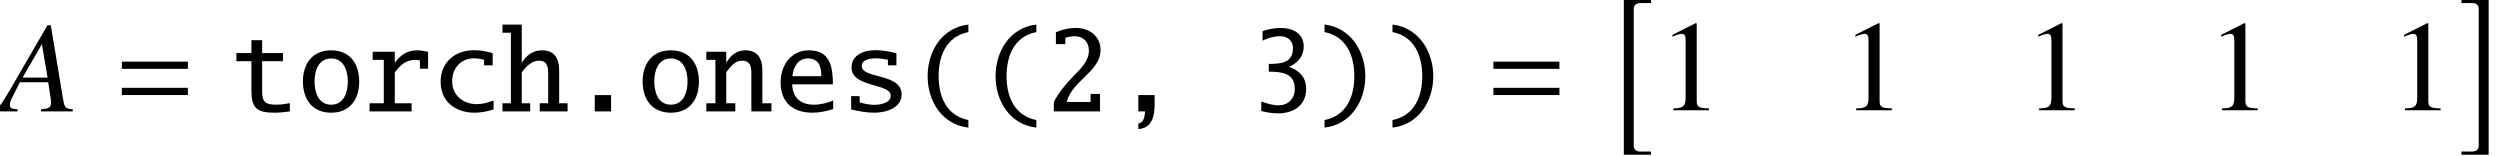 <?xml version='1.0' encoding='UTF-8'?>
<!-- This file was generated by dvisvgm 2.13.3 -->
<svg version='1.1' xmlns='http://www.w3.org/2000/svg' xmlns:xlink='http://www.w3.org/1999/xlink' width='210.729pt' height='13.129pt' viewBox='127.673 72.854 210.729 13.129'>
<defs>
<path id='g5-2' d='M3.25 12.433V12.162H2.293C2.022 12.162 1.793 11.977 1.793 11.705V.109C1.793-.163 2.022-.348 2.293-.348H3.25V-.609H.956V12.433H3.25Z'/>
<path id='g5-3' d='M2.663 12.433V-.609H.37V-.348H1.326C1.598-.348 1.826-.163 1.826 .109V11.705C1.826 11.977 1.598 12.162 1.326 12.162H.37V12.433H2.663Z'/>
<path id='g0-40' d='M5.029 1.364V.731C3.175 .349 2.52-1.244 2.52-2.967S3.164-6.316 5.029-6.687V-7.32C2.804-7.069 1.593-5.073 1.593-2.967S2.804 1.113 5.029 1.364Z'/>
<path id='g0-41' d='M4.124-2.967C4.124-5.051 2.891-7.069 .687-7.32V-6.687C2.542-6.316 3.196-4.691 3.196-2.967S2.542 .349 .687 .731V1.364C2.902 1.113 4.124-.873 4.124-2.967Z'/>
<path id='g0-44' d='M3.545-.545V-1.375H2.171V0H2.738C2.716 .382 2.651 .96 2.171 1.015V1.484C3.305 1.429 3.545 .404 3.545-.545Z'/>
<path id='g0-46' d='M3.545 0V-1.375H2.171V0H3.545Z'/>
<path id='g0-50' d='M4.713-5.16C4.713-6.371 3.753-7.036 2.618-7.036C2.04-7.036 1.473-6.895 .949-6.676V-5.673H1.745V-6.207C1.996-6.284 2.269-6.338 2.531-6.338C3.251-6.338 3.731-5.858 3.731-5.138C3.731-4.233 3.055-3.611 2.465-3.011C1.811-2.345 1.211-1.625 .775-.796V0H4.669V-1.473H3.873V-.796H1.865C2.28-2.564 4.713-3.371 4.713-5.16Z'/>
<path id='g0-51' d='M4.865-1.898C4.865-2.869 4.309-3.447 3.425-3.753C4.145-4.091 4.658-4.636 4.658-5.465C4.658-6.589 3.72-7.036 2.716-7.036C2.193-7.036 1.68-6.938 1.189-6.764V-5.967C1.647-6.185 2.149-6.338 2.662-6.338C3.295-6.338 3.753-5.967 3.753-5.313C3.753-4.069 2.673-4.004 1.713-4.004V-3.349C2.771-3.349 3.905-3.24 3.905-1.898C3.905-1.069 3.349-.513 2.52-.513C2.029-.513 1.538-.676 1.08-.84V-.033C1.538 .087 2.018 .164 2.498 .164C3.785 .164 4.865-.502 4.865-1.898Z'/>
<path id='g0-99' d='M5.095-.164V-.916C4.647-.753 4.167-.611 3.687-.611C2.542-.611 1.604-1.353 1.604-2.542C1.604-3.622 2.324-4.473 3.436-4.473C3.731-4.473 4.015-4.429 4.298-4.353V-3.884H5.018V-4.909C4.516-5.062 3.993-5.16 3.458-5.16C1.855-5.16 .633-4.156 .633-2.498C.633-.818 1.898 .109 3.491 .109C4.036 .109 4.571 0 5.095-.164Z'/>
<path id='g0-101' d='M5.084-.196V-.916C4.571-.709 4.025-.567 3.469-.567C2.335-.567 1.691-1.135 1.625-2.28H5.062C5.062-3.753 4.833-5.149 3.033-5.149C1.516-5.149 .655-3.862 .655-2.455C.655-.753 1.691 .109 3.349 .109C3.938 .109 4.527-.022 5.084-.196ZM4.08-2.967H1.647C1.724-3.72 2.105-4.462 2.956-4.462S4.08-3.862 4.08-3.098V-2.967Z'/>
<path id='g0-104' d='M5.607 0V-.687H4.898V-3.447C4.898-4.418 4.538-5.149 3.458-5.149C2.695-5.149 2.127-4.735 1.745-4.091V-7.32H.12V-6.633H.829V-.687H.12V0H2.455V-.687H1.745V-3.295C2.073-3.742 2.575-4.276 3.175-4.276C3.884-4.276 3.971-3.775 3.971-3.185V-.687H3.262V0H5.607Z'/>
<path id='g0-110' d='M5.607 0V-.687H4.844V-3.447C4.844-4.418 4.484-5.149 3.404-5.149C2.64-5.149 2.171-4.713 1.8-4.091V-5.029H.12V-4.342H.884V-.687H.12V0H2.564V-.687H1.8V-3.295C2.116-3.731 2.52-4.276 3.12-4.276C3.829-4.276 3.916-3.775 3.916-3.185V0H5.607Z'/>
<path id='g0-111' d='M5.225-2.52C5.225-4.015 4.451-5.149 2.858-5.149C1.276-5.149 .48-4.015 .48-2.52S1.276 .109 2.858 .109C4.451 .109 5.225-1.025 5.225-2.52ZM4.265-2.52C4.265-1.615 3.938-.567 2.858-.567S1.462-1.625 1.462-2.52S1.778-4.462 2.858-4.462S4.265-3.425 4.265-2.52Z'/>
<path id='g0-114' d='M5.302-3.6V-5.029C4.985-5.095 4.669-5.149 4.353-5.149C3.556-5.149 2.935-4.735 2.498-4.091V-5.029H.633V-4.342H1.571V-.687H.371V0H3.916V-.687H2.498V-3.273C2.945-3.905 3.425-4.342 4.244-4.342C4.364-4.342 4.495-4.32 4.615-4.298V-3.6H5.302Z'/>
<path id='g0-115' d='M5.127-1.44C5.127-3.24 1.767-2.727 1.767-3.829C1.767-4.385 2.509-4.473 2.935-4.473C3.251-4.473 3.665-4.418 3.971-4.353V-3.884H4.691V-4.898C4.156-5.051 3.491-5.16 2.924-5.16C1.985-5.16 .905-4.789 .905-3.698C.905-1.985 4.211-2.4 4.211-1.32C4.211-.698 3.305-.556 2.825-.556C2.444-.556 1.953-.644 1.593-.764V-1.287H.873V-.164C1.473-.022 2.182 .109 2.804 .109C3.775 .109 5.127-.262 5.127-1.44Z'/>
<path id='g0-116' d='M5.105 0V-.698C4.735-.622 4.364-.567 3.982-.567C3.131-.567 2.771-.731 2.771-1.647V-4.233H4.527V-4.92H2.771V-6H1.865V-4.92H.6V-4.233H1.865V-1.8C1.865-.316 2.291 .109 3.775 .109C4.222 .109 4.669 .065 5.105 0Z'/>
<path id='g8-22' d='M6.13 0V-.174C5.51-.228 5.434-.315 5.304-1.109L4.282-7.26H4L.848-1.826C-.011-.38-.12-.261-.554-.174V0H1.478V-.174C.924-.228 .837-.283 .837-.554C.837-.761 .869-.859 1.054-1.228L1.674-2.456H4.065L4.282-1.032C4.293-.935 4.304-.837 4.304-.75C4.304-.337 4.152-.239 3.456-.174V0H6.13ZM4.01-2.848H1.902L3.532-5.673L4.01-2.848Z'/>
<path id='g12-49' d='M4.282 0V-.163C3.424-.174 3.25-.283 3.25-.804V-7.325L3.163-7.347L1.206-6.358V-6.206C1.337-6.26 1.456-6.304 1.5-6.325C1.695-6.401 1.88-6.445 1.989-6.445C2.217-6.445 2.315-6.282 2.315-5.934V-1.011C2.315-.652 2.228-.402 2.054-.304C1.891-.206 1.739-.174 1.282-.163V0H4.282Z'/>
<path id='g2-61' d='M5.999-3.587V-4.195H.435V-3.587H5.999ZM5.999-1.38V-1.989H.435V-1.38H5.999Z'/>
</defs>
<g id='page1'>
<use x='127.673' y='82.245' xlink:href='#g8-22'/>
<use x='137.51' y='82.245' xlink:href='#g2-61'/>
<use x='146.999' y='82.245' xlink:href='#g0-116'/>
<use x='152.726' y='82.245' xlink:href='#g0-111'/>
<use x='158.453' y='82.245' xlink:href='#g0-114'/>
<use x='164.181' y='82.245' xlink:href='#g0-99'/>
<use x='169.908' y='82.245' xlink:href='#g0-104'/>
<use x='175.635' y='82.245' xlink:href='#g0-46'/>
<use x='181.362' y='82.245' xlink:href='#g0-111'/>
<use x='187.09' y='82.245' xlink:href='#g0-110'/>
<use x='192.817' y='82.245' xlink:href='#g0-101'/>
<use x='198.544' y='82.245' xlink:href='#g0-115'/>
<use x='204.272' y='82.245' xlink:href='#g0-40'/>
<use x='209.999' y='82.245' xlink:href='#g0-40'/>
<use x='215.726' y='82.245' xlink:href='#g0-50'/>
<use x='221.453' y='82.245' xlink:href='#g0-44'/>
<use x='232.908' y='82.245' xlink:href='#g0-51'/>
<use x='238.635' y='82.245' xlink:href='#g0-41'/>
<use x='244.362' y='82.245' xlink:href='#g0-41'/>
<use x='253.12' y='82.245' xlink:href='#g2-61'/>
<use x='263.59' y='73.463' xlink:href='#g5-2'/>
<use x='267.441' y='82.151' xlink:href='#g12-49'/>
<use x='282.858' y='82.151' xlink:href='#g12-49'/>
<use x='298.275' y='82.151' xlink:href='#g12-49'/>
<use x='313.692' y='82.151' xlink:href='#g12-49'/>
<use x='329.11' y='82.151' xlink:href='#g12-49'/>
<use x='334.782' y='73.463' xlink:href='#g5-3'/>
</g>
</svg><!--Rendered by QuickLaTeX.com-->